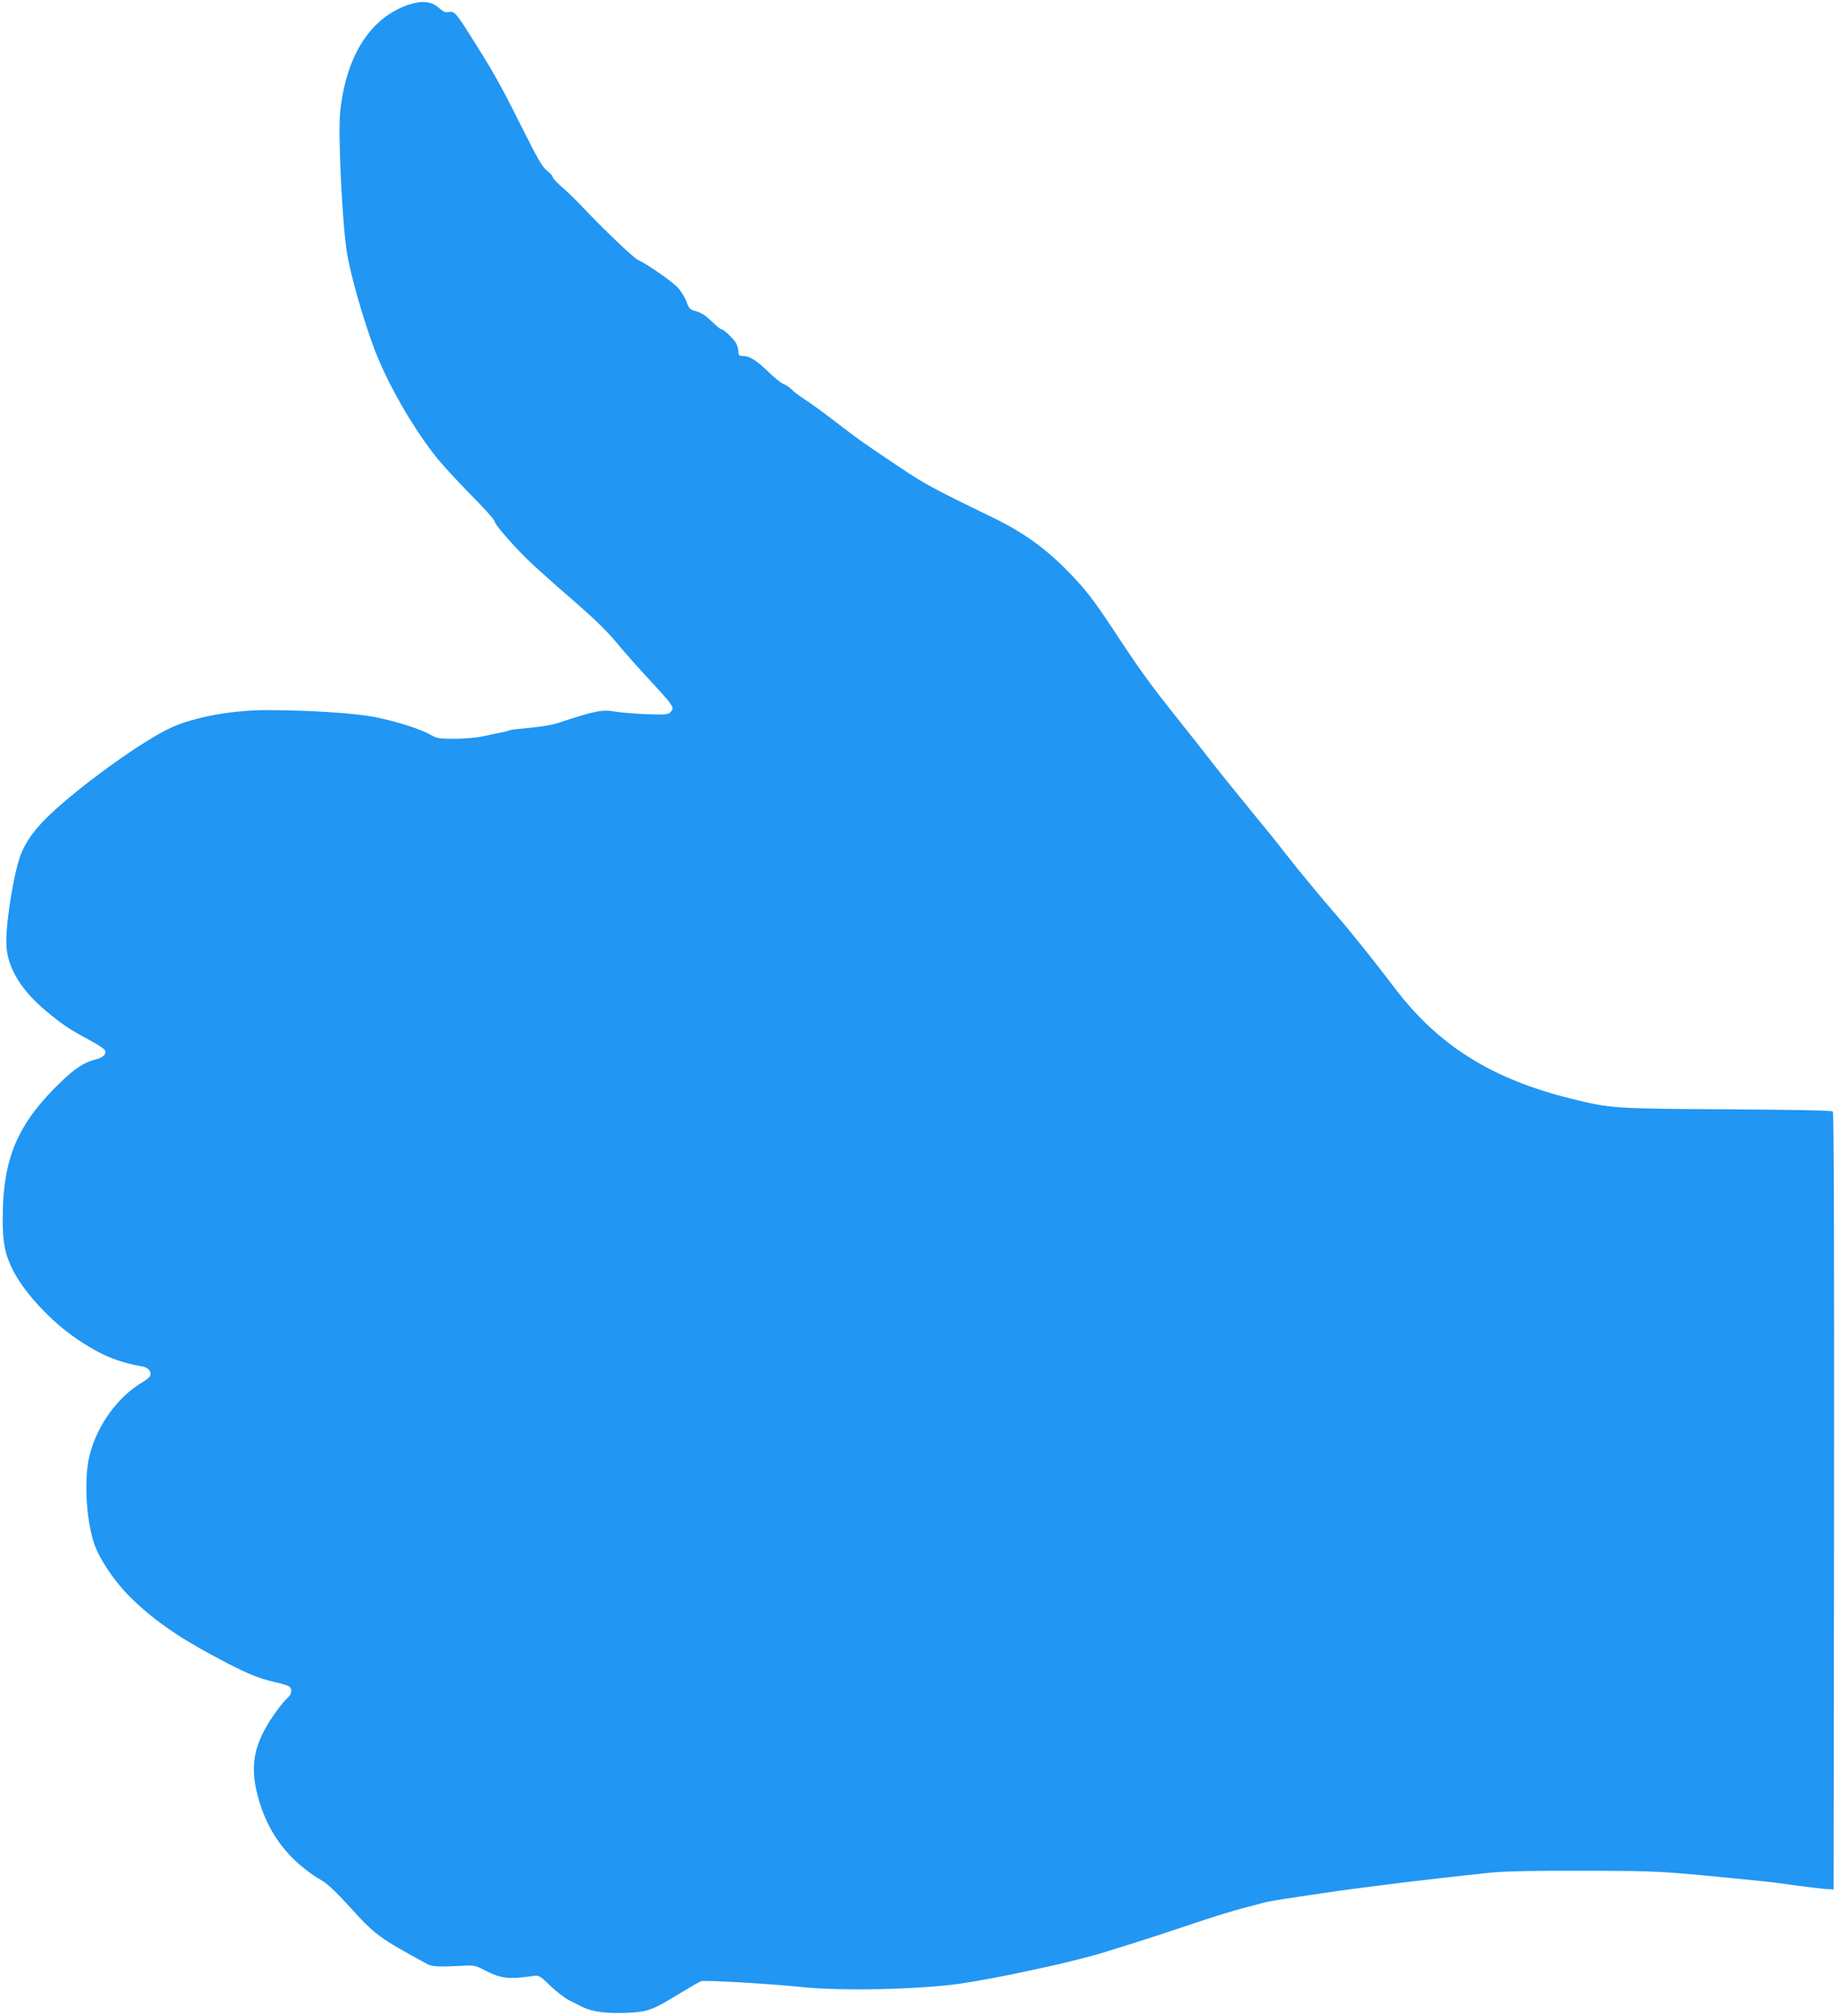 <?xml version="1.0" standalone="no"?>
<!DOCTYPE svg PUBLIC "-//W3C//DTD SVG 20010904//EN"
 "http://www.w3.org/TR/2001/REC-SVG-20010904/DTD/svg10.dtd">
<svg version="1.0" xmlns="http://www.w3.org/2000/svg"
 width="1166pt" height="1280pt" viewBox="0 0 1166 1280"
 preserveAspectRatio="xMidYMid meet">
<g transform="translate(0,1280) scale(0.1,-0.1)"
fill="#2196f3" stroke="none">
<path d="M2598 12771 c-243 -80 -399 -321 -437 -676 -16 -144 13 -727 44 -910
26 -148 106 -426 176 -610 83 -216 245 -497 396 -685 33 -41 128 -144 211
-229 84 -84 152 -160 152 -168 0 -23 141 -182 251 -284 57 -52 167 -150 244
-216 154 -134 223 -201 313 -311 34 -40 102 -117 151 -170 188 -203 188 -203
156 -236 -12 -12 -39 -14 -147 -10 -73 3 -161 10 -196 16 -90 15 -122 9 -382
-76 -25 -8 -99 -20 -164 -26 -65 -6 -122 -13 -127 -15 -4 -3 -29 -10 -56 -15
-26 -5 -79 -16 -118 -25 -38 -8 -119 -15 -178 -15 -97 0 -113 3 -150 24 -61
36 -214 85 -352 113 -128 26 -425 45 -690 45 -217 1 -466 -45 -610 -112 -163
-75 -505 -316 -723 -510 -114 -101 -181 -184 -222 -275 -45 -99 -100 -415
-100 -576 0 -151 87 -300 256 -440 102 -85 148 -115 268 -179 54 -29 100 -59
103 -68 10 -25 -11 -45 -58 -57 -76 -20 -128 -54 -222 -143 -275 -265 -369
-483 -370 -867 -1 -148 15 -231 66 -330 73 -144 246 -329 411 -439 149 -100
257 -144 408 -170 40 -7 62 -33 52 -60 -3 -8 -25 -26 -48 -40 -157 -92 -287
-271 -336 -460 -38 -148 -24 -414 29 -568 33 -96 127 -236 225 -334 139 -138
296 -250 536 -378 193 -104 270 -137 380 -163 36 -8 75 -19 87 -24 30 -11 30
-49 2 -75 -36 -32 -106 -127 -143 -195 -78 -141 -92 -259 -52 -419 61 -244
199 -426 418 -553 29 -17 95 -80 168 -161 158 -176 193 -202 495 -365 30 -16
70 -18 230 -10 64 4 77 1 130 -27 104 -54 154 -61 310 -38 39 5 43 3 111 -63
39 -37 93 -79 120 -92 27 -13 65 -32 84 -42 60 -30 151 -42 277 -37 138 6 161
14 343 125 63 38 123 73 132 76 22 8 450 -17 648 -38 246 -25 724 -15 990 21
105 15 315 54 480 91 36 8 85 18 110 24 39 8 84 19 240 59 76 19 408 124 635
201 132 45 285 92 340 106 55 14 113 29 129 34 16 5 75 15 130 24 56 8 164 25
241 36 77 12 174 25 215 30 41 5 143 18 225 29 158 20 412 49 630 72 91 9 272
13 600 12 495 -2 452 1 1115 -65 52 -5 156 -18 230 -29 74 -10 158 -20 185
-22 l50 -3 3 2464 c1 1646 -1 2468 -8 2475 -7 7 -246 11 -673 14 -721 4 -738
5 -992 68 -502 125 -840 337 -1116 700 -127 168 -296 378 -375 468 -79 90
-257 305 -319 386 -22 29 -59 75 -82 104 -23 28 -97 119 -165 202 -123 151
-171 210 -283 354 -33 42 -97 124 -143 181 -194 243 -255 328 -427 590 -118
178 -169 244 -269 348 -154 159 -292 259 -496 358 -368 178 -434 214 -588 318
-205 137 -257 173 -357 250 -130 100 -177 134 -245 180 -36 23 -73 52 -83 63
-10 11 -32 26 -48 33 -17 6 -55 36 -86 66 -83 81 -131 113 -170 113 -29 0 -33
3 -33 25 0 15 -7 39 -14 54 -16 30 -80 91 -96 91 -5 0 -32 22 -60 50 -34 33
-64 54 -96 63 -44 12 -48 17 -66 66 -12 31 -37 69 -59 91 -47 45 -201 151
-246 169 -28 12 -218 193 -368 352 -33 35 -86 86 -118 113 -31 27 -57 55 -57
62 0 7 -16 25 -36 40 -28 22 -58 73 -146 248 -155 310 -190 372 -351 626 -82
129 -93 140 -127 134 -21 -5 -35 1 -64 27 -47 41 -106 47 -188 20z"/>
</g>
</svg>
